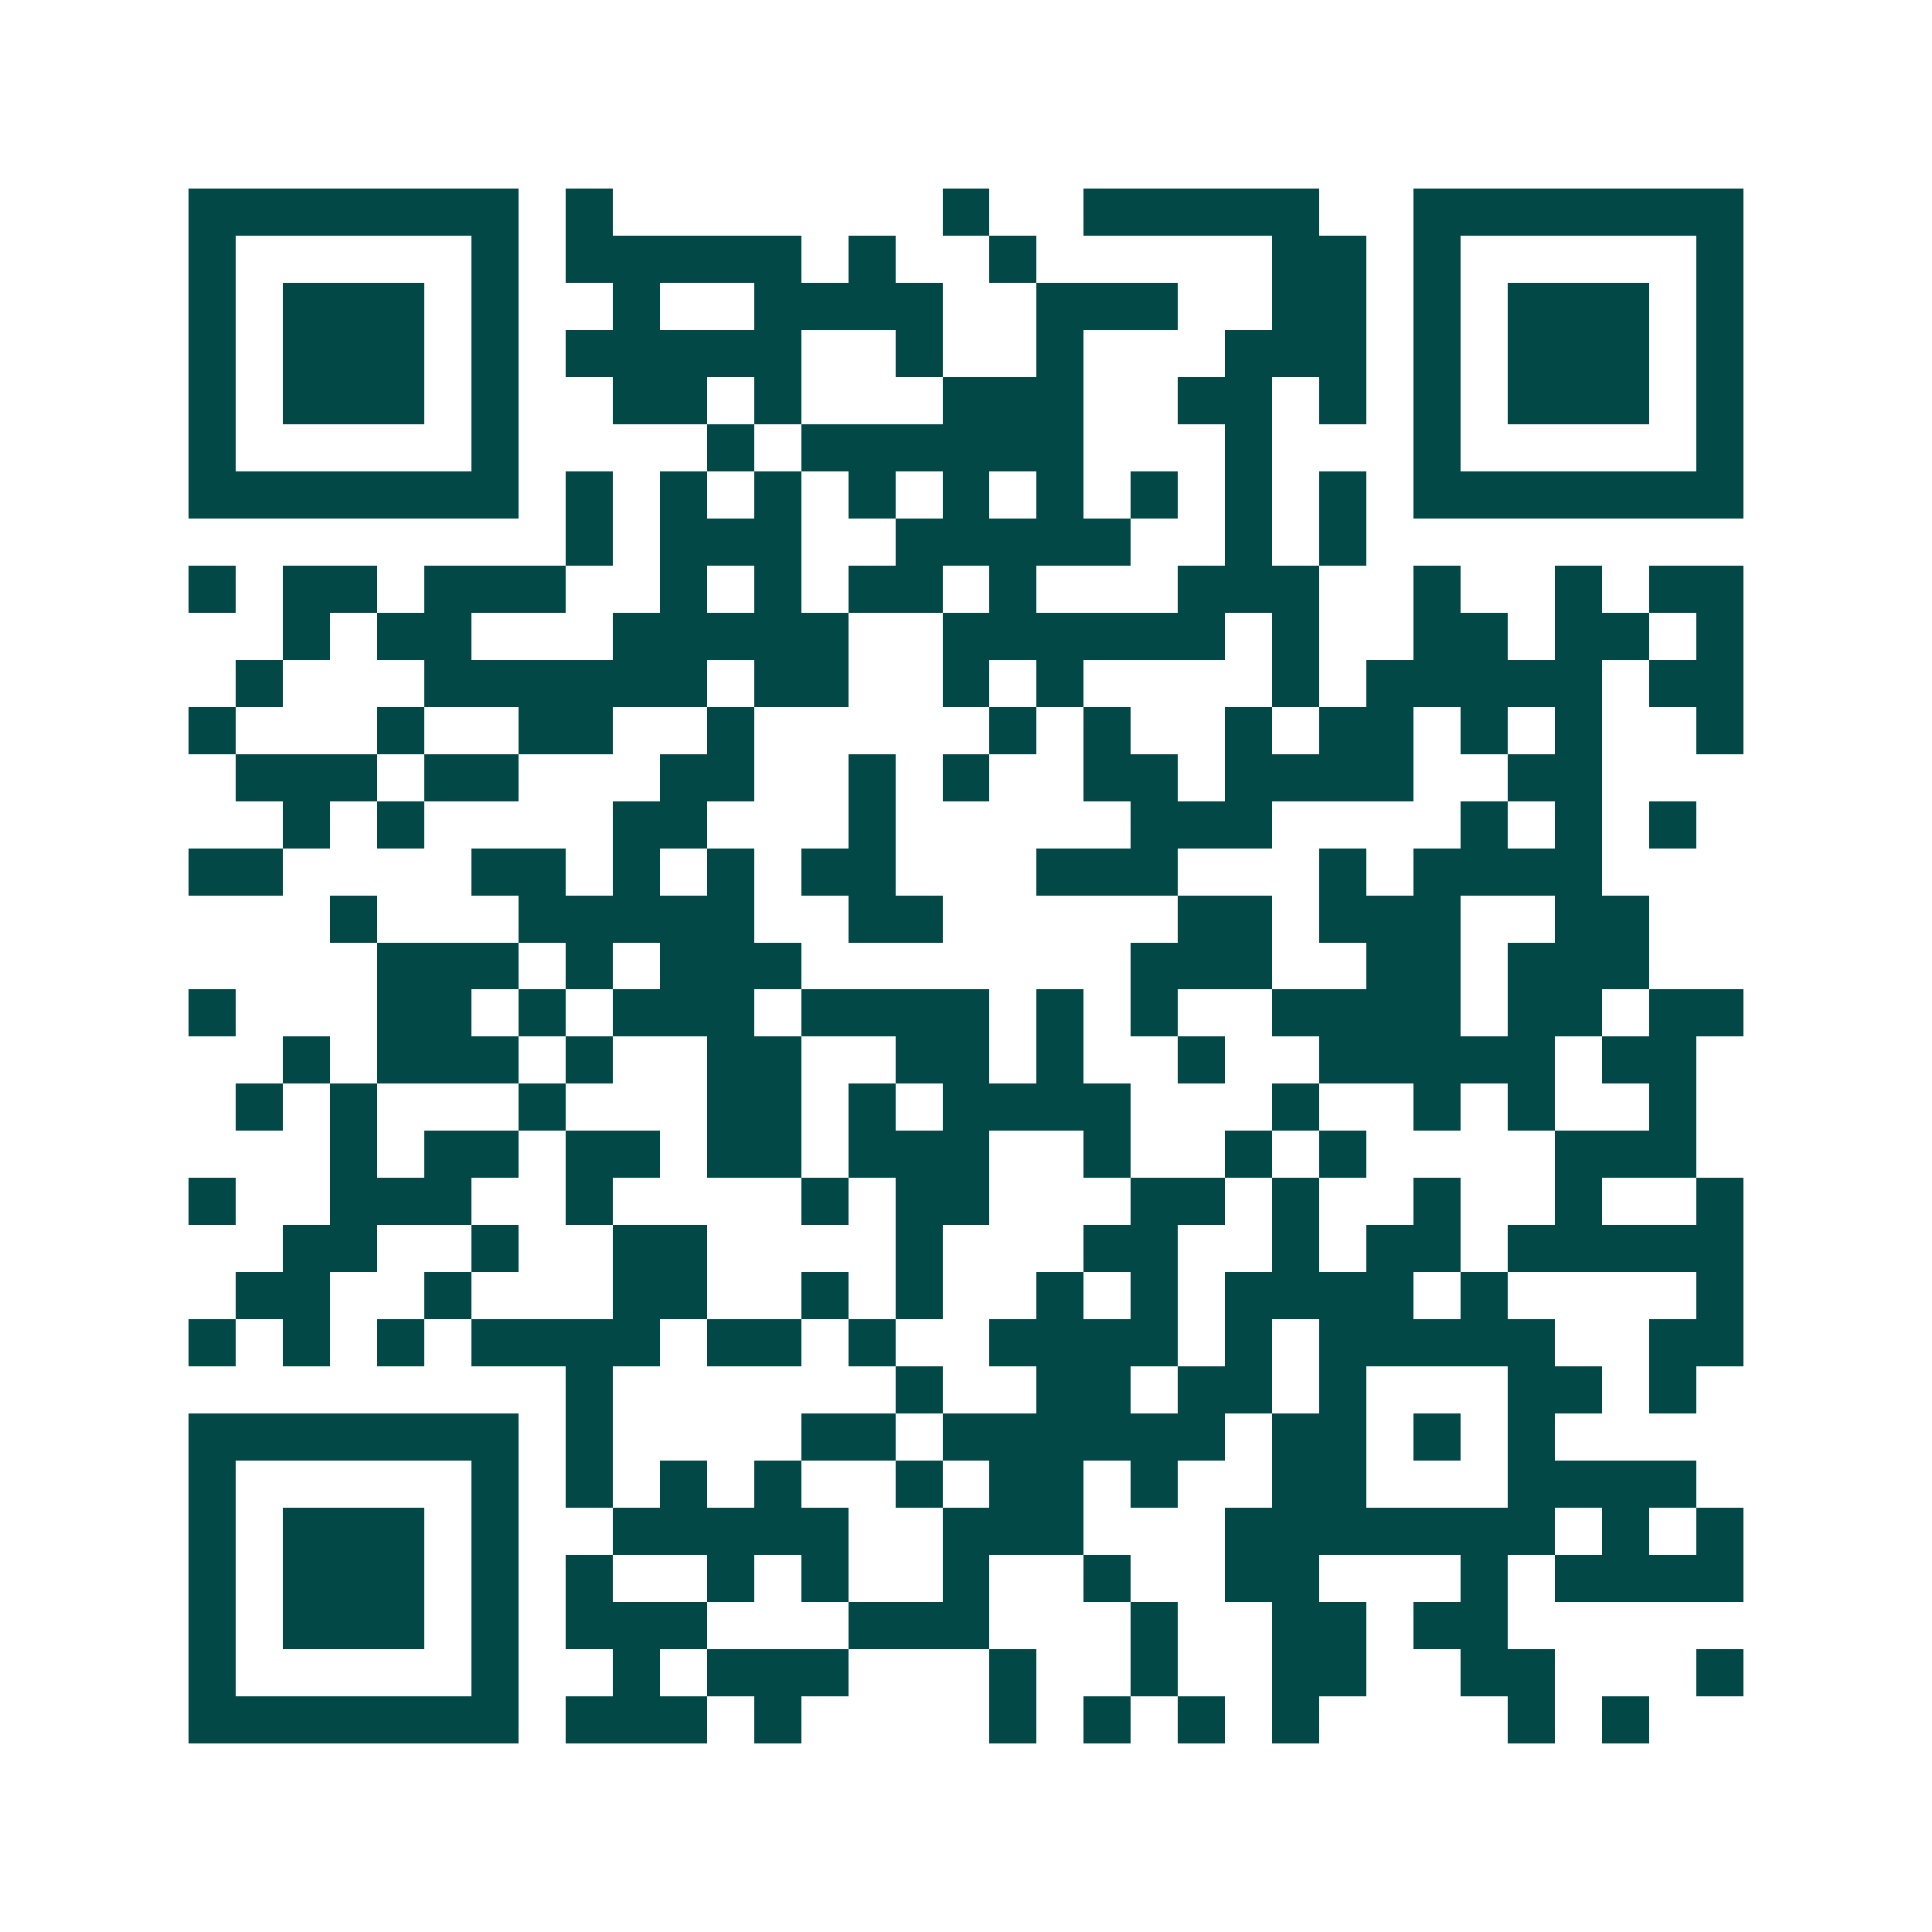 <svg xmlns="http://www.w3.org/2000/svg" width="200" height="200" viewBox="0 0 41 41" shape-rendering="crispEdges"><path fill="#ffffff" d="M0 0h41v41H0z"/><path stroke="#014847" d="M4 4.5h7m1 0h1m7 0h1m2 0h5m2 0h7M4 5.5h1m5 0h1m1 0h5m1 0h1m2 0h1m5 0h2m1 0h1m5 0h1M4 6.5h1m1 0h3m1 0h1m2 0h1m2 0h4m2 0h3m2 0h2m1 0h1m1 0h3m1 0h1M4 7.5h1m1 0h3m1 0h1m1 0h5m2 0h1m2 0h1m3 0h3m1 0h1m1 0h3m1 0h1M4 8.5h1m1 0h3m1 0h1m2 0h2m1 0h1m3 0h3m2 0h2m1 0h1m1 0h1m1 0h3m1 0h1M4 9.5h1m5 0h1m4 0h1m1 0h6m3 0h1m3 0h1m5 0h1M4 10.5h7m1 0h1m1 0h1m1 0h1m1 0h1m1 0h1m1 0h1m1 0h1m1 0h1m1 0h1m1 0h7M12 11.5h1m1 0h3m2 0h5m2 0h1m1 0h1M4 12.5h1m1 0h2m1 0h3m2 0h1m1 0h1m1 0h2m1 0h1m3 0h3m2 0h1m2 0h1m1 0h2M6 13.5h1m1 0h2m3 0h5m2 0h6m1 0h1m2 0h2m1 0h2m1 0h1M5 14.5h1m3 0h6m1 0h2m2 0h1m1 0h1m4 0h1m1 0h5m1 0h2M4 15.5h1m3 0h1m2 0h2m2 0h1m5 0h1m1 0h1m2 0h1m1 0h2m1 0h1m1 0h1m2 0h1M5 16.5h3m1 0h2m3 0h2m2 0h1m1 0h1m2 0h2m1 0h4m2 0h2M6 17.5h1m1 0h1m4 0h2m3 0h1m5 0h3m4 0h1m1 0h1m1 0h1M4 18.5h2m4 0h2m1 0h1m1 0h1m1 0h2m3 0h3m3 0h1m1 0h4M7 19.5h1m3 0h5m2 0h2m5 0h2m1 0h3m2 0h2M8 20.5h3m1 0h1m1 0h3m7 0h3m2 0h2m1 0h3M4 21.5h1m3 0h2m1 0h1m1 0h3m1 0h4m1 0h1m1 0h1m2 0h4m1 0h2m1 0h2M6 22.5h1m1 0h3m1 0h1m2 0h2m2 0h2m1 0h1m2 0h1m2 0h5m1 0h2M5 23.5h1m1 0h1m3 0h1m3 0h2m1 0h1m1 0h4m3 0h1m2 0h1m1 0h1m2 0h1M7 24.5h1m1 0h2m1 0h2m1 0h2m1 0h3m2 0h1m2 0h1m1 0h1m4 0h3M4 25.5h1m2 0h3m2 0h1m4 0h1m1 0h2m3 0h2m1 0h1m2 0h1m2 0h1m2 0h1M6 26.5h2m2 0h1m2 0h2m4 0h1m3 0h2m2 0h1m1 0h2m1 0h5M5 27.5h2m2 0h1m3 0h2m2 0h1m1 0h1m2 0h1m1 0h1m1 0h4m1 0h1m4 0h1M4 28.5h1m1 0h1m1 0h1m1 0h4m1 0h2m1 0h1m2 0h4m1 0h1m1 0h5m2 0h2M12 29.5h1m6 0h1m2 0h2m1 0h2m1 0h1m3 0h2m1 0h1M4 30.5h7m1 0h1m4 0h2m1 0h6m1 0h2m1 0h1m1 0h1M4 31.5h1m5 0h1m1 0h1m1 0h1m1 0h1m2 0h1m1 0h2m1 0h1m2 0h2m3 0h4M4 32.5h1m1 0h3m1 0h1m2 0h5m2 0h3m3 0h7m1 0h1m1 0h1M4 33.5h1m1 0h3m1 0h1m1 0h1m2 0h1m1 0h1m2 0h1m2 0h1m2 0h2m3 0h1m1 0h4M4 34.5h1m1 0h3m1 0h1m1 0h3m3 0h3m3 0h1m2 0h2m1 0h2M4 35.5h1m5 0h1m2 0h1m1 0h3m3 0h1m2 0h1m2 0h2m2 0h2m3 0h1M4 36.5h7m1 0h3m1 0h1m4 0h1m1 0h1m1 0h1m1 0h1m4 0h1m1 0h1"/></svg>
